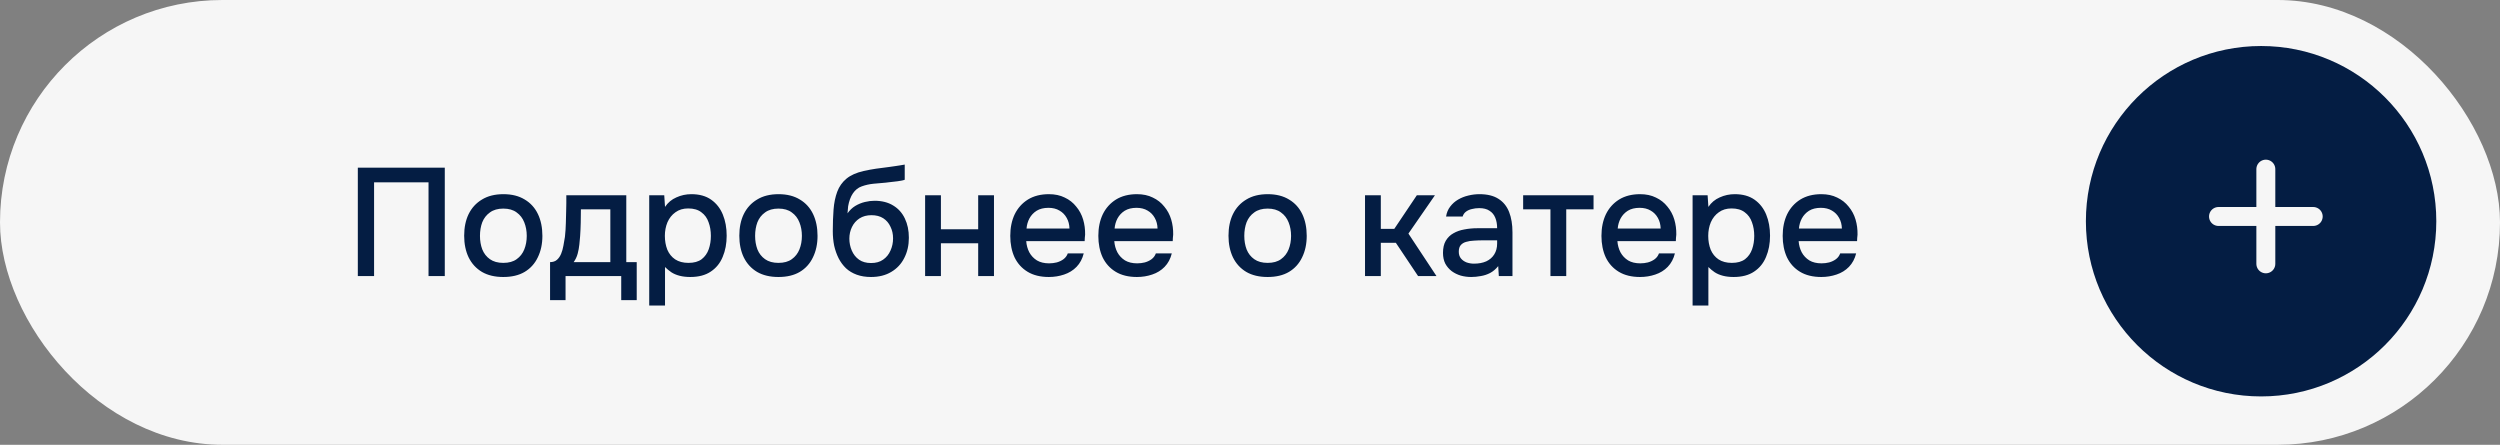 <?xml version="1.0" encoding="UTF-8"?> <svg xmlns="http://www.w3.org/2000/svg" width="326" height="58" viewBox="0 0 326 58" fill="none"><rect x="0" y="0" width="326" height="58" fill="#808080" stroke="none"/><rect width="326" height="58" rx="29" fill="#F6F6F6"></rect><path d="M46.66 36V21.86H58V36H55.88V23.78H48.78V36H46.66ZM65.628 36.12C64.535 36.12 63.608 35.9 62.848 35.46C62.088 35.007 61.508 34.373 61.108 33.56C60.721 32.747 60.528 31.807 60.528 30.74C60.528 29.66 60.721 28.72 61.108 27.92C61.508 27.107 62.088 26.473 62.848 26.02C63.608 25.553 64.541 25.32 65.648 25.32C66.741 25.32 67.668 25.553 68.428 26.02C69.188 26.473 69.761 27.107 70.148 27.92C70.535 28.733 70.728 29.68 70.728 30.76C70.728 31.813 70.528 32.747 70.128 33.56C69.741 34.373 69.168 35.007 68.408 35.46C67.661 35.9 66.735 36.12 65.628 36.12ZM65.628 34.28C66.348 34.28 66.928 34.12 67.368 33.8C67.821 33.48 68.155 33.053 68.368 32.52C68.581 31.987 68.688 31.4 68.688 30.76C68.688 30.12 68.581 29.533 68.368 29C68.155 28.453 67.821 28.02 67.368 27.7C66.928 27.367 66.348 27.2 65.628 27.2C64.921 27.2 64.341 27.367 63.888 27.7C63.435 28.02 63.101 28.447 62.888 28.98C62.688 29.513 62.588 30.107 62.588 30.76C62.588 31.4 62.688 31.987 62.888 32.52C63.101 33.053 63.435 33.48 63.888 33.8C64.341 34.12 64.921 34.28 65.628 34.28ZM71.728 39.14V34.18C72.101 34.18 72.401 34.08 72.628 33.88C72.854 33.68 73.034 33.42 73.168 33.1C73.301 32.78 73.401 32.427 73.468 32.04C73.548 31.64 73.614 31.253 73.668 30.88C73.734 30.28 73.774 29.673 73.788 29.06C73.814 28.433 73.828 27.913 73.828 27.5C73.841 27.167 73.848 26.833 73.848 26.5C73.848 26.153 73.848 25.807 73.848 25.46H81.668V34.18H83.028V39.14H81.008V36H73.748V39.14H71.728ZM74.808 34.18H79.588V27.3H75.748C75.748 27.82 75.741 28.393 75.728 29.02C75.714 29.647 75.688 30.24 75.648 30.8C75.621 31.12 75.588 31.48 75.548 31.88C75.508 32.28 75.434 32.68 75.328 33.08C75.221 33.48 75.048 33.847 74.808 34.18ZM84.658 39.84V25.46H86.618L86.718 26.98C87.092 26.42 87.585 26.007 88.198 25.74C88.812 25.46 89.465 25.32 90.158 25.32C91.198 25.32 92.058 25.56 92.738 26.04C93.418 26.52 93.925 27.167 94.258 27.98C94.592 28.793 94.758 29.713 94.758 30.74C94.758 31.767 94.585 32.687 94.238 33.5C93.905 34.313 93.385 34.953 92.678 35.42C91.985 35.887 91.098 36.12 90.018 36.12C89.498 36.12 89.032 36.067 88.618 35.96C88.205 35.853 87.845 35.7 87.538 35.5C87.232 35.287 86.958 35.06 86.718 34.82V39.84H84.658ZM89.778 34.28C90.498 34.28 91.072 34.12 91.498 33.8C91.925 33.467 92.232 33.033 92.418 32.5C92.605 31.967 92.698 31.387 92.698 30.76C92.698 30.107 92.598 29.513 92.398 28.98C92.212 28.433 91.898 28 91.458 27.68C91.032 27.347 90.458 27.18 89.738 27.18C89.085 27.18 88.532 27.347 88.078 27.68C87.625 28 87.278 28.433 87.038 28.98C86.812 29.527 86.698 30.12 86.698 30.76C86.698 31.413 86.805 32.013 87.018 32.56C87.245 33.093 87.585 33.513 88.038 33.82C88.505 34.127 89.085 34.28 89.778 34.28ZM101.507 36.12C100.414 36.12 99.487 35.9 98.727 35.46C97.967 35.007 97.387 34.373 96.987 33.56C96.6 32.747 96.407 31.807 96.407 30.74C96.407 29.66 96.6 28.72 96.987 27.92C97.387 27.107 97.967 26.473 98.727 26.02C99.487 25.553 100.42 25.32 101.527 25.32C102.62 25.32 103.547 25.553 104.307 26.02C105.067 26.473 105.64 27.107 106.027 27.92C106.414 28.733 106.607 29.68 106.607 30.76C106.607 31.813 106.407 32.747 106.007 33.56C105.62 34.373 105.047 35.007 104.287 35.46C103.54 35.9 102.614 36.12 101.507 36.12ZM101.507 34.28C102.227 34.28 102.807 34.12 103.247 33.8C103.7 33.48 104.034 33.053 104.247 32.52C104.46 31.987 104.567 31.4 104.567 30.76C104.567 30.12 104.46 29.533 104.247 29C104.034 28.453 103.7 28.02 103.247 27.7C102.807 27.367 102.227 27.2 101.507 27.2C100.8 27.2 100.22 27.367 99.767 27.7C99.314 28.02 98.98 28.447 98.767 28.98C98.567 29.513 98.467 30.107 98.467 30.76C98.467 31.4 98.567 31.987 98.767 32.52C98.98 33.053 99.314 33.48 99.767 33.8C100.22 34.12 100.8 34.28 101.507 34.28ZM113.576 36.12C112.883 36.12 112.263 36.02 111.716 35.82C111.17 35.62 110.703 35.34 110.316 34.98C109.93 34.607 109.61 34.173 109.356 33.68C109.103 33.173 108.91 32.627 108.776 32.04C108.656 31.44 108.596 30.807 108.596 30.14C108.596 29.127 108.63 28.187 108.696 27.32C108.763 26.453 108.923 25.68 109.176 25C109.43 24.32 109.83 23.753 110.376 23.3C110.923 22.847 111.67 22.513 112.616 22.3C113.15 22.18 113.683 22.08 114.216 22C114.763 21.92 115.323 21.847 115.896 21.78C116.216 21.727 116.496 21.687 116.736 21.66C116.976 21.62 117.196 21.587 117.396 21.56C117.61 21.52 117.803 21.487 117.976 21.46V23.44C117.843 23.493 117.69 23.533 117.516 23.56C117.356 23.587 117.19 23.613 117.016 23.64C116.843 23.667 116.67 23.687 116.496 23.7C116.323 23.713 116.15 23.733 115.976 23.76C115.803 23.773 115.636 23.793 115.476 23.82C114.97 23.86 114.443 23.907 113.896 23.96C113.363 24.013 112.856 24.127 112.376 24.3C111.91 24.46 111.523 24.767 111.216 25.22C111.07 25.433 110.943 25.687 110.836 25.98C110.73 26.273 110.65 26.58 110.596 26.9C110.556 27.22 110.53 27.527 110.516 27.82C110.796 27.42 111.13 27.1 111.516 26.86C111.916 26.62 112.336 26.447 112.776 26.34C113.216 26.233 113.636 26.18 114.036 26.18C114.996 26.18 115.81 26.387 116.476 26.8C117.143 27.2 117.65 27.767 117.996 28.5C118.343 29.22 118.516 30.053 118.516 31C118.516 31.987 118.316 32.867 117.916 33.64C117.53 34.413 116.963 35.02 116.216 35.46C115.483 35.9 114.603 36.12 113.576 36.12ZM113.596 34.3C114.223 34.3 114.743 34.153 115.156 33.86C115.583 33.567 115.903 33.173 116.116 32.68C116.343 32.187 116.456 31.653 116.456 31.08C116.456 30.52 116.343 30.013 116.116 29.56C115.903 29.093 115.59 28.727 115.176 28.46C114.763 28.193 114.25 28.06 113.636 28.06C113.036 28.06 112.516 28.2 112.076 28.48C111.65 28.76 111.323 29.133 111.096 29.6C110.87 30.067 110.756 30.573 110.756 31.12C110.756 31.667 110.863 32.187 111.076 32.68C111.29 33.173 111.603 33.567 112.016 33.86C112.43 34.153 112.956 34.3 113.596 34.3ZM120.635 36V25.46H122.695V29.9H127.555V25.46H129.615V36H127.555V31.72H122.695V36H120.635ZM136.779 36.12C135.672 36.12 134.746 35.893 133.999 35.44C133.252 34.987 132.686 34.36 132.299 33.56C131.926 32.747 131.739 31.813 131.739 30.76C131.739 29.693 131.932 28.753 132.319 27.94C132.719 27.127 133.292 26.487 134.039 26.02C134.799 25.553 135.712 25.32 136.779 25.32C137.566 25.32 138.252 25.467 138.839 25.76C139.439 26.04 139.939 26.433 140.339 26.94C140.752 27.433 141.052 27.993 141.239 28.62C141.426 29.247 141.512 29.907 141.499 30.6C141.486 30.747 141.472 30.887 141.459 31.02C141.459 31.153 141.452 31.293 141.439 31.44H133.819C133.859 31.973 133.992 32.46 134.219 32.9C134.459 33.34 134.792 33.693 135.219 33.96C135.646 34.213 136.172 34.34 136.799 34.34C137.146 34.34 137.479 34.3 137.799 34.22C138.132 34.127 138.426 33.987 138.679 33.8C138.946 33.6 139.132 33.347 139.239 33.04H141.319C141.146 33.747 140.832 34.333 140.379 34.8C139.939 35.253 139.399 35.587 138.759 35.8C138.132 36.013 137.472 36.12 136.779 36.12ZM133.859 29.8H139.459C139.446 29.28 139.326 28.82 139.099 28.42C138.872 28.007 138.559 27.687 138.159 27.46C137.759 27.22 137.279 27.1 136.719 27.1C136.106 27.1 135.592 27.227 135.179 27.48C134.779 27.733 134.466 28.067 134.239 28.48C134.026 28.88 133.899 29.32 133.859 29.8ZM148.263 36.12C147.157 36.12 146.23 35.893 145.483 35.44C144.737 34.987 144.17 34.36 143.783 33.56C143.41 32.747 143.223 31.813 143.223 30.76C143.223 29.693 143.417 28.753 143.803 27.94C144.203 27.127 144.777 26.487 145.523 26.02C146.283 25.553 147.197 25.32 148.263 25.32C149.05 25.32 149.737 25.467 150.323 25.76C150.923 26.04 151.423 26.433 151.823 26.94C152.237 27.433 152.537 27.993 152.723 28.62C152.91 29.247 152.997 29.907 152.983 30.6C152.97 30.747 152.957 30.887 152.943 31.02C152.943 31.153 152.937 31.293 152.923 31.44H145.303C145.343 31.973 145.477 32.46 145.703 32.9C145.943 33.34 146.277 33.693 146.703 33.96C147.13 34.213 147.657 34.34 148.283 34.34C148.63 34.34 148.963 34.3 149.283 34.22C149.617 34.127 149.91 33.987 150.163 33.8C150.43 33.6 150.617 33.347 150.723 33.04H152.803C152.63 33.747 152.317 34.333 151.863 34.8C151.423 35.253 150.883 35.587 150.243 35.8C149.617 36.013 148.957 36.12 148.263 36.12ZM145.343 29.8H150.943C150.93 29.28 150.81 28.82 150.583 28.42C150.357 28.007 150.043 27.687 149.643 27.46C149.243 27.22 148.763 27.1 148.203 27.1C147.59 27.1 147.077 27.227 146.663 27.48C146.263 27.733 145.95 28.067 145.723 28.48C145.51 28.88 145.383 29.32 145.343 29.8ZM165.296 36.12C164.203 36.12 163.276 35.9 162.516 35.46C161.756 35.007 161.176 34.373 160.776 33.56C160.389 32.747 160.196 31.807 160.196 30.74C160.196 29.66 160.389 28.72 160.776 27.92C161.176 27.107 161.756 26.473 162.516 26.02C163.276 25.553 164.209 25.32 165.316 25.32C166.409 25.32 167.336 25.553 168.096 26.02C168.856 26.473 169.429 27.107 169.816 27.92C170.203 28.733 170.396 29.68 170.396 30.76C170.396 31.813 170.196 32.747 169.796 33.56C169.409 34.373 168.836 35.007 168.076 35.46C167.329 35.9 166.403 36.12 165.296 36.12ZM165.296 34.28C166.016 34.28 166.596 34.12 167.036 33.8C167.489 33.48 167.823 33.053 168.036 32.52C168.249 31.987 168.356 31.4 168.356 30.76C168.356 30.12 168.249 29.533 168.036 29C167.823 28.453 167.489 28.02 167.036 27.7C166.596 27.367 166.016 27.2 165.296 27.2C164.589 27.2 164.009 27.367 163.556 27.7C163.103 28.02 162.769 28.447 162.556 28.98C162.356 29.513 162.256 30.107 162.256 30.76C162.256 31.4 162.356 31.987 162.556 32.52C162.769 33.053 163.103 33.48 163.556 33.8C164.009 34.12 164.589 34.28 165.296 34.28ZM177.998 36V25.46H180.058V29.84H181.818L184.758 25.46H187.118L183.658 30.46L187.318 36H184.918L182.018 31.66H180.058V36H177.998ZM191.846 36.12C191.379 36.12 190.926 36.06 190.486 35.94C190.046 35.807 189.652 35.613 189.306 35.36C188.959 35.093 188.679 34.767 188.466 34.38C188.266 33.98 188.166 33.513 188.166 32.98C188.166 32.34 188.286 31.813 188.526 31.4C188.779 30.973 189.112 30.647 189.526 30.42C189.939 30.18 190.412 30.013 190.946 29.92C191.492 29.813 192.059 29.76 192.646 29.76H195.226C195.226 29.24 195.146 28.787 194.986 28.4C194.826 28 194.572 27.693 194.226 27.48C193.892 27.253 193.446 27.14 192.886 27.14C192.552 27.14 192.232 27.18 191.926 27.26C191.632 27.327 191.379 27.44 191.166 27.6C190.952 27.76 190.806 27.973 190.726 28.24H188.566C188.646 27.733 188.826 27.3 189.106 26.94C189.386 26.567 189.732 26.26 190.146 26.02C190.559 25.78 190.999 25.607 191.466 25.5C191.946 25.38 192.432 25.32 192.926 25.32C193.939 25.32 194.759 25.52 195.386 25.92C196.026 26.32 196.492 26.893 196.786 27.64C197.079 28.387 197.226 29.273 197.226 30.3V36H195.446L195.366 34.7C195.059 35.087 194.706 35.387 194.306 35.6C193.919 35.8 193.512 35.933 193.086 36C192.659 36.08 192.246 36.12 191.846 36.12ZM192.206 34.38C192.819 34.38 193.352 34.28 193.806 34.08C194.259 33.867 194.606 33.567 194.846 33.18C195.099 32.78 195.226 32.307 195.226 31.76V31.34H193.346C192.959 31.34 192.579 31.353 192.206 31.38C191.832 31.393 191.492 31.447 191.186 31.54C190.892 31.62 190.659 31.76 190.486 31.96C190.312 32.16 190.226 32.447 190.226 32.82C190.226 33.18 190.319 33.473 190.506 33.7C190.692 33.927 190.939 34.1 191.246 34.22C191.552 34.327 191.872 34.38 192.206 34.38ZM202.178 36V27.3H198.618V25.46H207.798V27.3H204.238V36H202.178ZM213.869 36.12C212.762 36.12 211.835 35.893 211.089 35.44C210.342 34.987 209.775 34.36 209.389 33.56C209.015 32.747 208.829 31.813 208.829 30.76C208.829 29.693 209.022 28.753 209.409 27.94C209.809 27.127 210.382 26.487 211.129 26.02C211.889 25.553 212.802 25.32 213.869 25.32C214.655 25.32 215.342 25.467 215.929 25.76C216.529 26.04 217.029 26.433 217.429 26.94C217.842 27.433 218.142 27.993 218.329 28.62C218.515 29.247 218.602 29.907 218.589 30.6C218.575 30.747 218.562 30.887 218.549 31.02C218.549 31.153 218.542 31.293 218.529 31.44H210.909C210.949 31.973 211.082 32.46 211.309 32.9C211.549 33.34 211.882 33.693 212.309 33.96C212.735 34.213 213.262 34.34 213.889 34.34C214.235 34.34 214.569 34.3 214.889 34.22C215.222 34.127 215.515 33.987 215.769 33.8C216.035 33.6 216.222 33.347 216.329 33.04H218.409C218.235 33.747 217.922 34.333 217.469 34.8C217.029 35.253 216.489 35.587 215.849 35.8C215.222 36.013 214.562 36.12 213.869 36.12ZM210.949 29.8H216.549C216.535 29.28 216.415 28.82 216.189 28.42C215.962 28.007 215.649 27.687 215.249 27.46C214.849 27.22 214.369 27.1 213.809 27.1C213.195 27.1 212.682 27.227 212.269 27.48C211.869 27.733 211.555 28.067 211.329 28.48C211.115 28.88 210.989 29.32 210.949 29.8ZM220.713 39.84V25.46H222.673L222.773 26.98C223.146 26.42 223.64 26.007 224.253 25.74C224.866 25.46 225.52 25.32 226.213 25.32C227.253 25.32 228.113 25.56 228.793 26.04C229.473 26.52 229.98 27.167 230.313 27.98C230.646 28.793 230.813 29.713 230.813 30.74C230.813 31.767 230.64 32.687 230.293 33.5C229.96 34.313 229.44 34.953 228.733 35.42C228.04 35.887 227.153 36.12 226.073 36.12C225.553 36.12 225.086 36.067 224.673 35.96C224.26 35.853 223.9 35.7 223.593 35.5C223.286 35.287 223.013 35.06 222.773 34.82V39.84H220.713ZM225.833 34.28C226.553 34.28 227.126 34.12 227.553 33.8C227.98 33.467 228.286 33.033 228.473 32.5C228.66 31.967 228.753 31.387 228.753 30.76C228.753 30.107 228.653 29.513 228.453 28.98C228.266 28.433 227.953 28 227.513 27.68C227.086 27.347 226.513 27.18 225.793 27.18C225.14 27.18 224.586 27.347 224.133 27.68C223.68 28 223.333 28.433 223.093 28.98C222.866 29.527 222.753 30.12 222.753 30.76C222.753 31.413 222.86 32.013 223.073 32.56C223.3 33.093 223.64 33.513 224.093 33.82C224.56 34.127 225.14 34.28 225.833 34.28ZM237.502 36.12C236.395 36.12 235.468 35.893 234.722 35.44C233.975 34.987 233.408 34.36 233.022 33.56C232.648 32.747 232.462 31.813 232.462 30.76C232.462 29.693 232.655 28.753 233.042 27.94C233.442 27.127 234.015 26.487 234.762 26.02C235.522 25.553 236.435 25.32 237.502 25.32C238.288 25.32 238.975 25.467 239.562 25.76C240.162 26.04 240.662 26.433 241.062 26.94C241.475 27.433 241.775 27.993 241.962 28.62C242.148 29.247 242.235 29.907 242.222 30.6C242.208 30.747 242.195 30.887 242.182 31.02C242.182 31.153 242.175 31.293 242.162 31.44H234.542C234.582 31.973 234.715 32.46 234.942 32.9C235.182 33.34 235.515 33.693 235.942 33.96C236.368 34.213 236.895 34.34 237.522 34.34C237.868 34.34 238.202 34.3 238.522 34.22C238.855 34.127 239.148 33.987 239.402 33.8C239.668 33.6 239.855 33.347 239.962 33.04H242.042C241.868 33.747 241.555 34.333 241.102 34.8C240.662 35.253 240.122 35.587 239.482 35.8C238.855 36.013 238.195 36.12 237.502 36.12ZM234.582 29.8H240.182C240.168 29.28 240.048 28.82 239.822 28.42C239.595 28.007 239.282 27.687 238.882 27.46C238.482 27.22 238.002 27.1 237.442 27.1C236.828 27.1 236.315 27.227 235.902 27.48C235.502 27.733 235.188 28.067 234.962 28.48C234.748 28.88 234.622 29.32 234.582 29.8Z" fill="#041D43"></path><g clip-path="url(#clip0_23_745)"><path d="M294.847 51.694C307.465 51.694 317.694 41.465 317.694 28.847C317.694 16.229 307.465 6 294.847 6C282.229 6 272 16.229 272 28.847C272 41.465 282.229 51.694 294.847 51.694Z" fill="#041D43"></path><path d="M289.293 28.229H301.643" stroke="#F6F6F6" stroke-width="2.47" stroke-linecap="round" stroke-linejoin="round"></path><path d="M295.465 34.404V22.055" stroke="#F6F6F6" stroke-width="2.47" stroke-linecap="round" stroke-linejoin="round"></path></g><defs><clipPath id="clip0_23_745"><rect width="45.694" height="45.694" fill="white" transform="translate(272 6)"></rect></clipPath></defs></svg> 